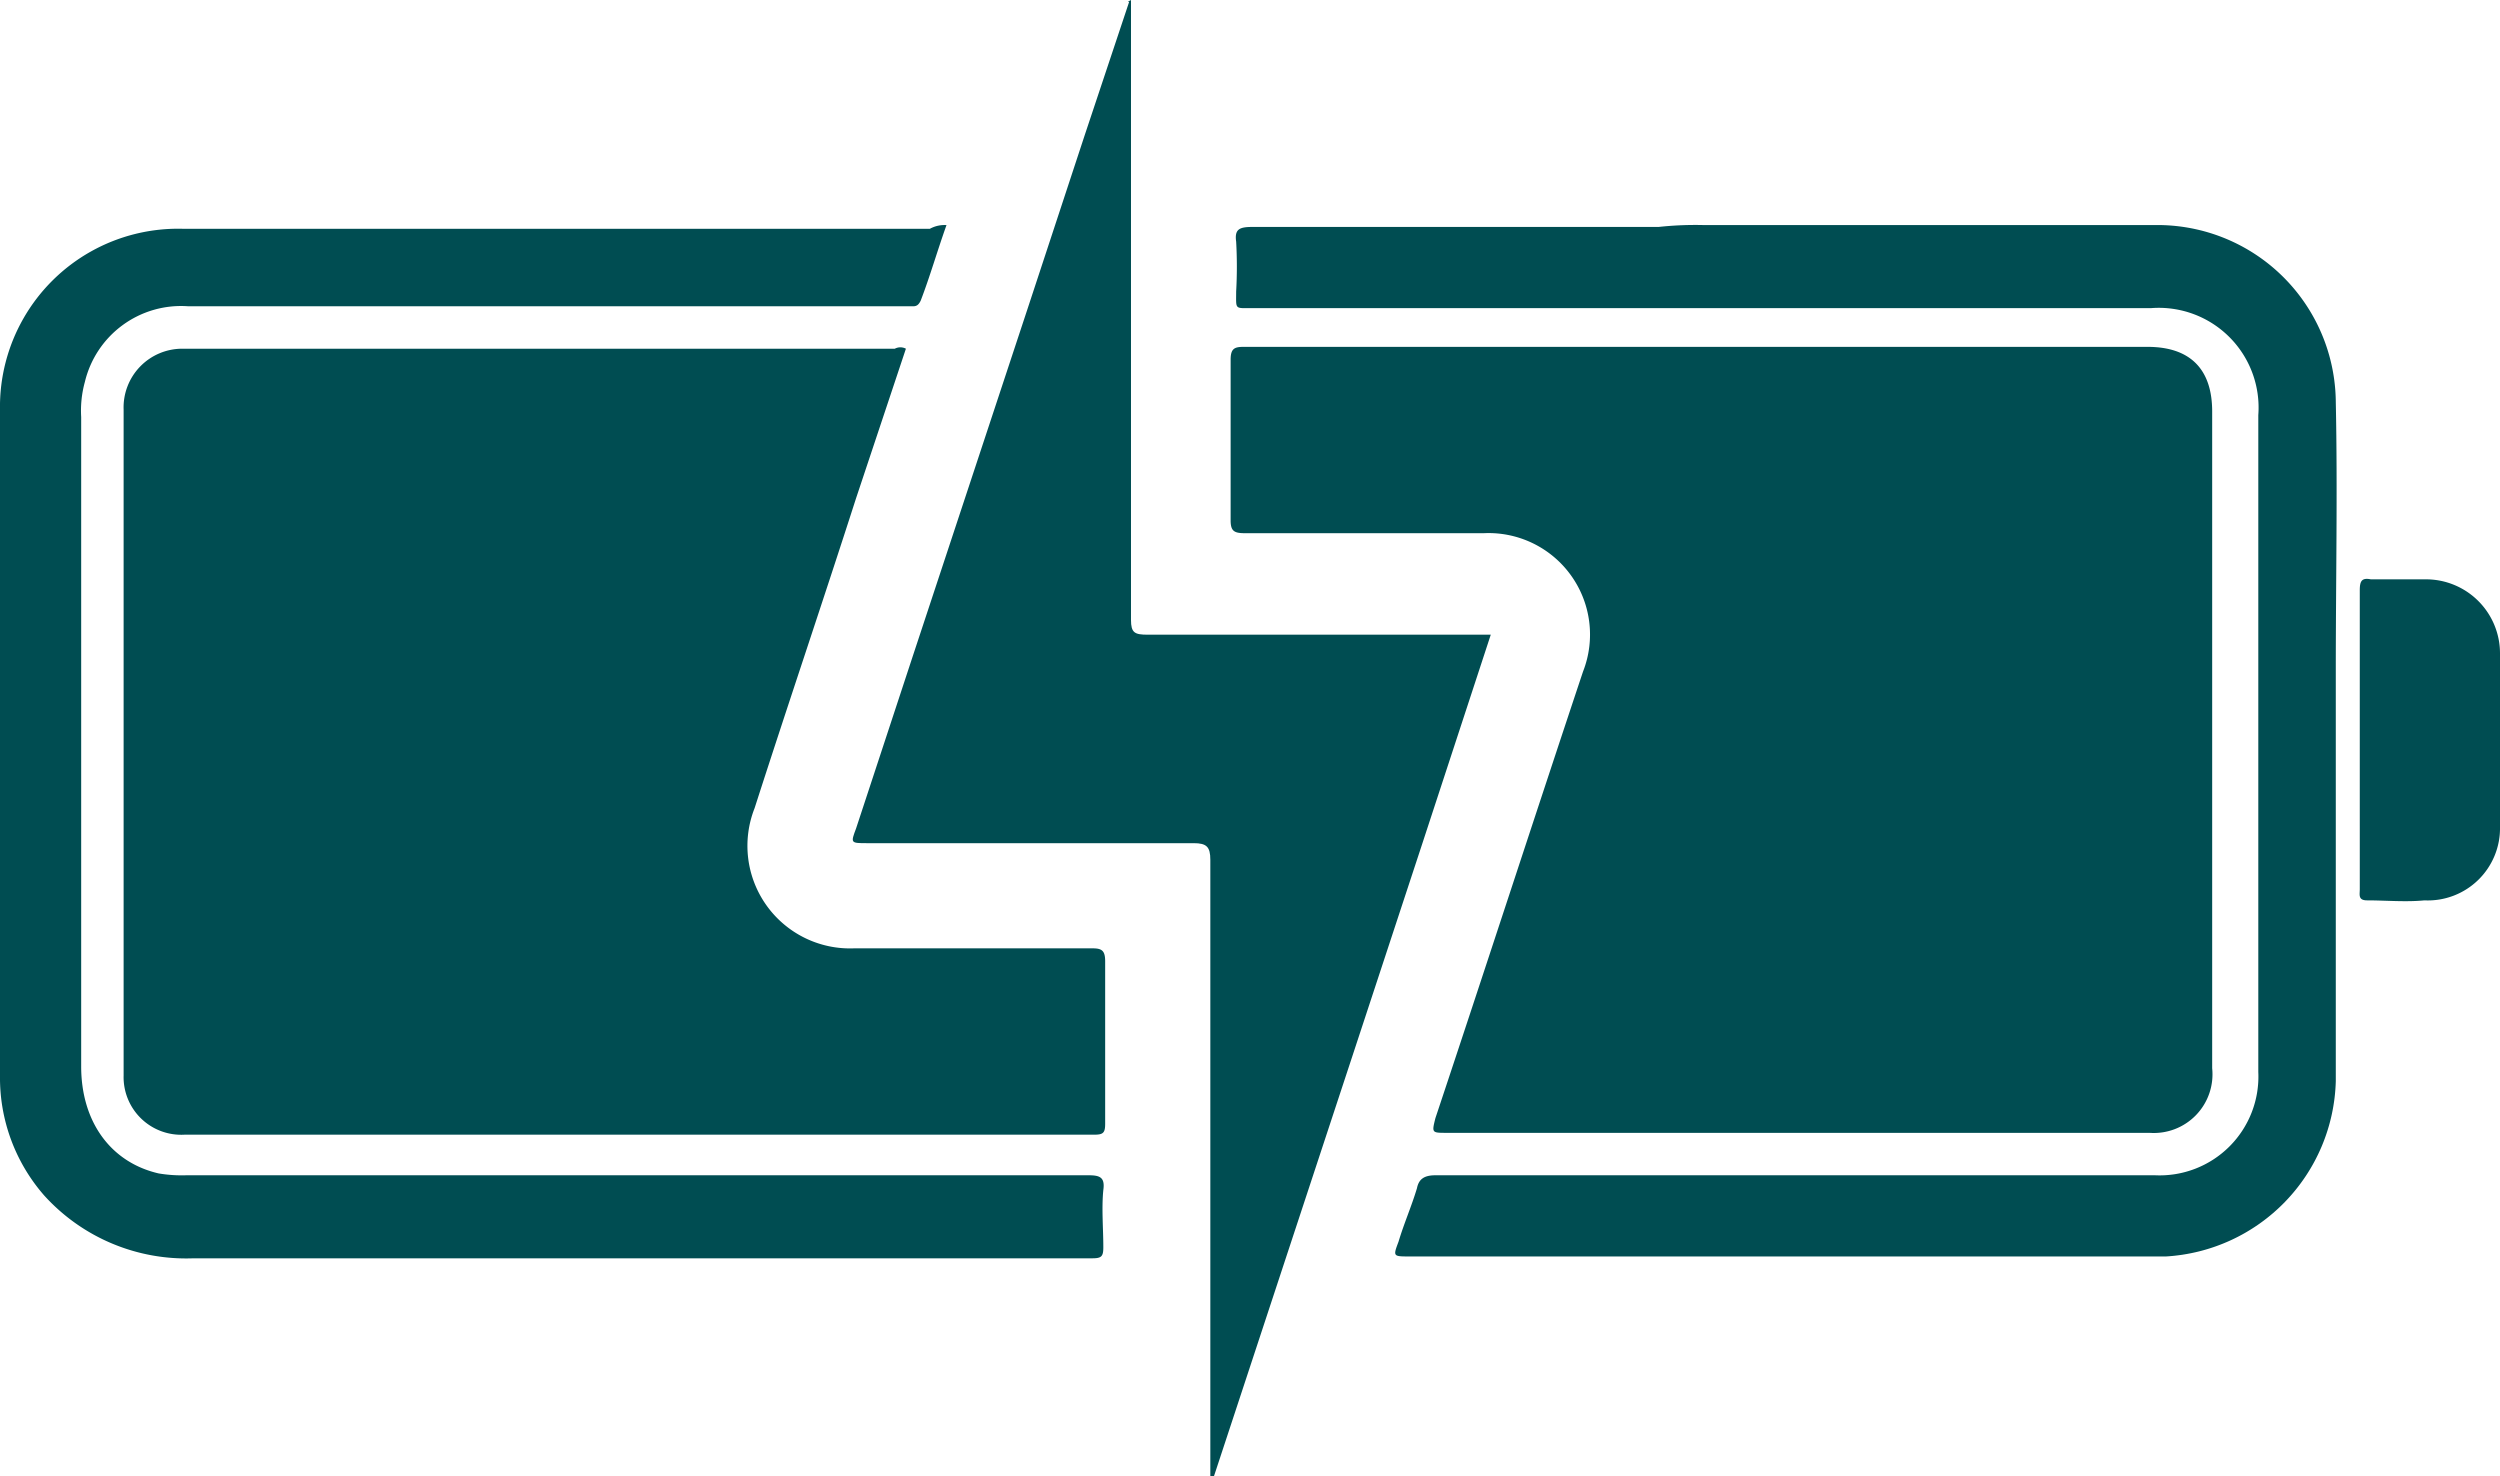 <svg xmlns="http://www.w3.org/2000/svg" width="135.5" height="80" viewBox="0 0 135.5 80">
  <g id="Batterij" transform="translate(-7.2 -35)">
    <path id="Path_182" data-name="Path 182" d="M99.3,53.8h24.3c2.3,0,3.5,1.2,3.5,3.5V92.9a3.181,3.181,0,0,1-3.4,3.5H85.6c-.8,0-.8,0-.6-.8,2.7-8.1,5.3-16.1,8-24.2a5.5,5.5,0,0,0-5.4-7.5H74.7c-.6,0-.8-.1-.8-.7V54.5c0-.6.2-.7.7-.7Z" fill="#004d52"/>
    <path id="Path_183" data-name="Path 183" d="M56.3,53.9,53.6,62c-1.8,5.6-3.7,11.2-5.5,16.8a5.561,5.561,0,0,0,5.4,7.6H66.4c.5,0,.7.1.7.7v8.8c0,.5-.1.6-.6.6H17.2a3.125,3.125,0,0,1-3.3-3.2V57.2a3.183,3.183,0,0,1,3.2-3.3H55.7A.637.637,0,0,1,56.3,53.9Z" fill="#004d52"/>
    <path id="Path_184" data-name="Path 184" d="M68.5,35V68.6c0,.7.2.8.9.8H88C83,84.7,78,99.8,73,115h-.2V81.6c0-.7-.2-.9-.9-.9H54.2c-.9,0-.9,0-.6-.8C57.7,67.4,61.9,54.8,66,42.3l2.4-7.2C68.3,35.1,68.3,35.1,68.5,35Z" fill="#004d52"/>
    <path id="Path_185" data-name="Path 185" d="M58.5,47.2c-.5,1.4-.9,2.8-1.4,4.1-.1.2-.2.3-.4.3H17.4a5.361,5.361,0,0,0-5.6,4.1,5.845,5.845,0,0,0-.2,1.9V92.8c0,3,1.6,5.2,4.2,5.8a7.569,7.569,0,0,0,1.5.1H66.2c.6,0,.9.1.8.8-.1,1,0,2.1,0,3.1,0,.5-.1.6-.6.6H17.7a10.381,10.381,0,0,1-8.1-3.4,9.686,9.686,0,0,1-2.4-6.5V57.2a9.652,9.652,0,0,1,9.9-9.8H57.6A1.645,1.645,0,0,1,58.5,47.2Z" fill="#004d52"/>
    <path id="Path_186" data-name="Path 186" d="M99.6,47.2h24.3a9.669,9.669,0,0,1,9.9,9.6c.1,4.8,0,9.7,0,14.6V93.6a9.785,9.785,0,0,1-9.2,9.5h-41c-.9,0-.9,0-.6-.8.3-1,.7-1.9,1-2.9.1-.5.4-.7,1-.7h39a5.355,5.355,0,0,0,5.6-5.6V57.5a5.408,5.408,0,0,0-5.8-5.8H75.1c-1,0-.9.1-.9-.9a24.319,24.319,0,0,0,0-2.7c-.1-.7.2-.8.9-.8h22A18.519,18.519,0,0,1,99.6,47.2Z" fill="#004d52"/>
    <path id="Path_187" data-name="Path 187" d="M135.1,75.1V67c0-.5.1-.7.6-.6h3a4.012,4.012,0,0,1,4,4v9.4a3.914,3.914,0,0,1-4.1,4c-1,.1-2.1,0-3.1,0-.5,0-.4-.3-.4-.6Z" fill="#004d52"/>
  </g>
</svg>
